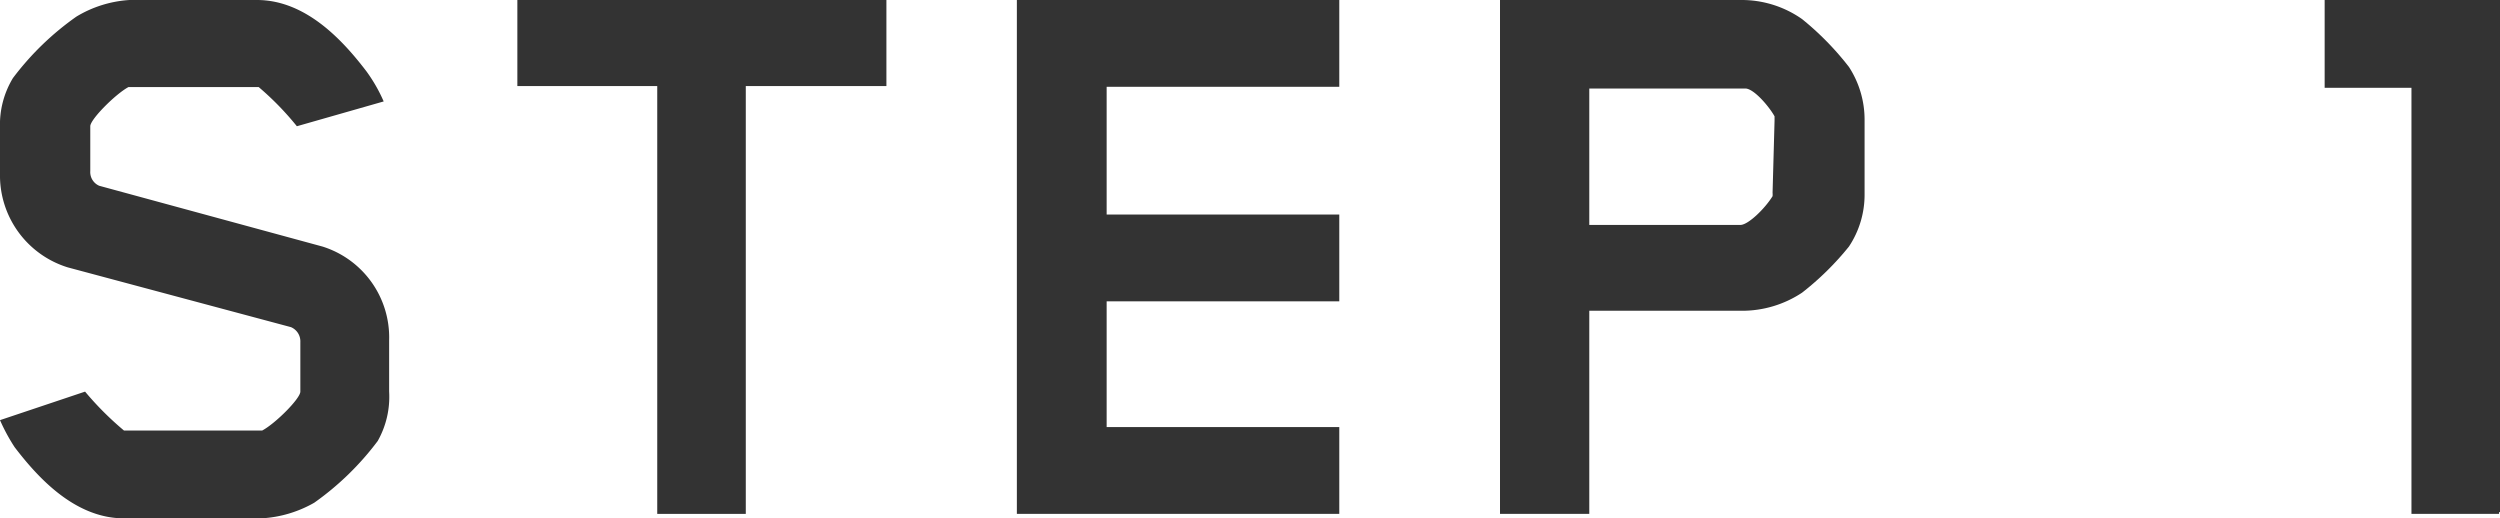 <svg xmlns="http://www.w3.org/2000/svg" viewBox="0 0 100.8 20.9">
  <defs>
    <style>
      .a {
        fill: #333;
      }
    </style>
  </defs>
  <g>
    <path class="a" d="M15.23,17.78a11.44,11.44,0,0,1-2.56,2.49,4.82,4.82,0,0,1-2.13.63H5c-2,0-3.5-1.68-4.41-2.87A7.52,7.52,0,0,1,0,16.94l3.43-1.15A12.51,12.51,0,0,0,5,17.36l.18,0H10.4l.17,0c.53-.28,1.54-1.29,1.54-1.57v-2a.62.62,0,0,0-.38-.6l-9-2.41A3.88,3.88,0,0,1,0,7V5.15a3.63,3.63,0,0,1,.52-2A11.4,11.4,0,0,1,3.08.67,4.7,4.7,0,0,1,5.22,0h5.14c2,0,3.5,1.68,4.41,2.87a6.32,6.32,0,0,1,.7,1.22l-3.5,1a11.76,11.76,0,0,0-1.54-1.58l-.17,0H5.36l-.18,0c-.52.28-1.54,1.3-1.54,1.58V6.9A.6.6,0,0,0,4,7.49l9,2.45a3.84,3.84,0,0,1,2.69,3.78v2.07A3.62,3.62,0,0,1,15.23,17.78Z"/>
    <path class="a" d="M30.07,3.47V20.72H26.5V3.47H20.86V0H35.74V3.47Z"/>
    <path class="a" d="M41,20.72V0H54v3.5H44.62V8.65H54v3.5H44.62v5.07H54v3.5Z"/>
    <path class="a" d="M74.55,9.94a11.49,11.49,0,0,1-1.89,1.86,4.37,4.37,0,0,1-2.45.73H64.08v8.19h-3.6V0h9.73a4.24,4.24,0,0,1,2.45.77A11.65,11.65,0,0,1,74.55,2.7a3.9,3.9,0,0,1,.63,2.13v3A3.77,3.77,0,0,1,74.55,9.94Zm-3-5.07V4.69c-.21-.38-.8-1.08-1.15-1.12-.07,0-.1,0-.18,0H64.08V9.07h6.09c.32,0,1-.67,1.3-1.16a.78.78,0,0,0,0-.14Z"/>
    <path class="a" d="M100.76,20.65v.07H97.23v-.07h0V3.54H93.73V0h7.07V20.65Z"/>
  </g>
</svg>
